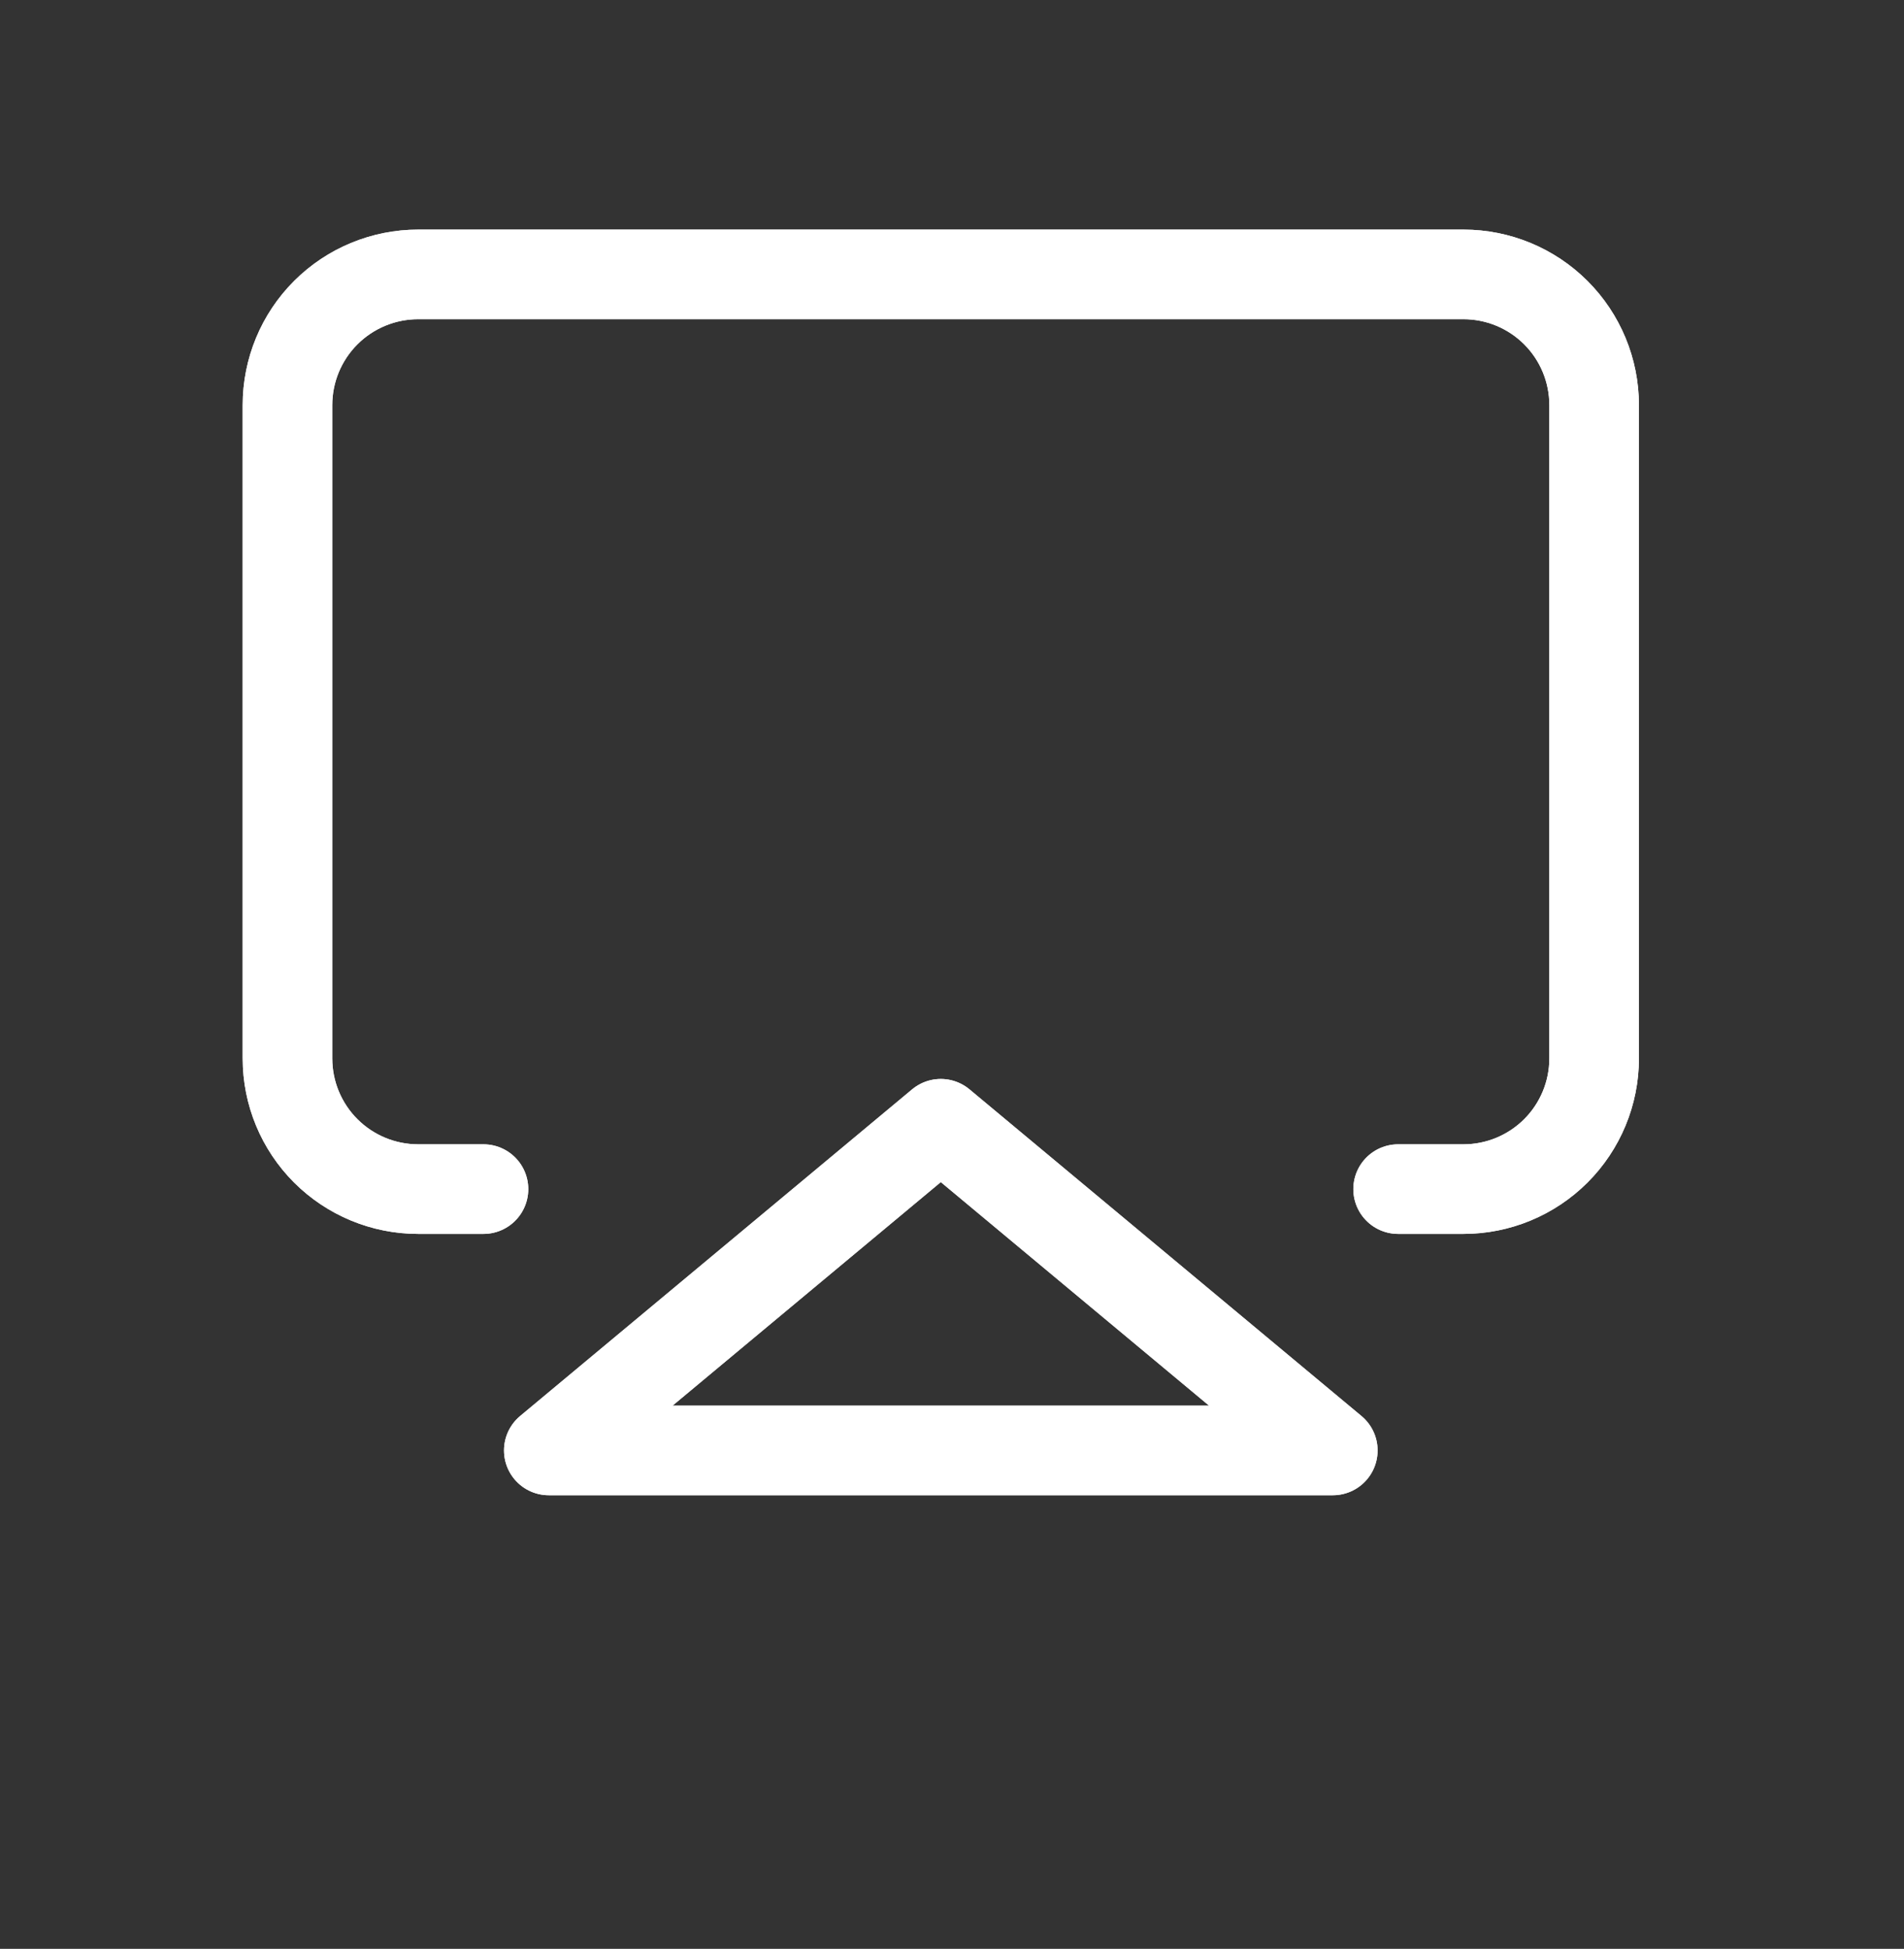 <svg width="170" height="174" viewBox="0 0 170 174" fill="none" xmlns="http://www.w3.org/2000/svg">
<rect x="0" y="0" width="170" height="174" fill="#333333" stroke="none"/>
<mask id="mask0" style="mask-type:alpha" maskUnits="userSpaceOnUse" x="0" y="4" width="170" height="170">
<rect y="4" width="170" height="170" fill="#C4C4C4"/>
</mask>
<g mask="url(#mask0)">
</g>
<g clip-path="url(#clip0)">
<g clip-path="url(#clip1)">
<path d="M43.167 106.167H37.333C34.239 106.167 31.272 104.937 29.084 102.75C26.896 100.562 25.667 97.594 25.667 94.5V36.167C25.667 33.072 26.896 30.105 29.084 27.917C31.272 25.729 34.239 24.5 37.333 24.5H130.667C133.761 24.5 136.728 25.729 138.916 27.917C141.104 30.105 142.333 33.072 142.333 36.167V94.5C142.333 97.594 141.104 100.562 138.916 102.75C136.728 104.937 133.761 106.167 130.667 106.167H124.833" stroke="white" stroke-width="8" stroke-linecap="round" stroke-linejoin="round"/>
<path d="M43.167 106.167H37.333C34.239 106.167 31.272 104.937 29.084 102.75C26.896 100.562 25.667 97.594 25.667 94.5V36.167C25.667 33.072 26.896 30.105 29.084 27.917C31.272 25.729 34.239 24.5 37.333 24.5H130.667C133.761 24.5 136.728 25.729 138.916 27.917C141.104 30.105 142.333 33.072 142.333 36.167V94.5C142.333 97.594 141.104 100.562 138.916 102.75C136.728 104.937 133.761 106.167 130.667 106.167H124.833" stroke="white" stroke-width="8" stroke-linecap="round" stroke-linejoin="round"/>
<path d="M84 100.333L119 129.5H49L84 100.333Z" stroke="white" stroke-width="8" stroke-linecap="round" stroke-linejoin="round"/>
<path d="M84 100.333L119 129.5H49L84 100.333Z" stroke="white" stroke-width="8" stroke-linecap="round" stroke-linejoin="round"/>
</g>
</g>
<defs>
<clipPath id="clip0">
<rect width="138" height="138" fill="white" transform="translate(16)"/>
</clipPath>
<clipPath id="clip1">
<rect width="140" height="140" fill="white" transform="translate(14 -2)"/>
</clipPath>
</defs>
</svg>

